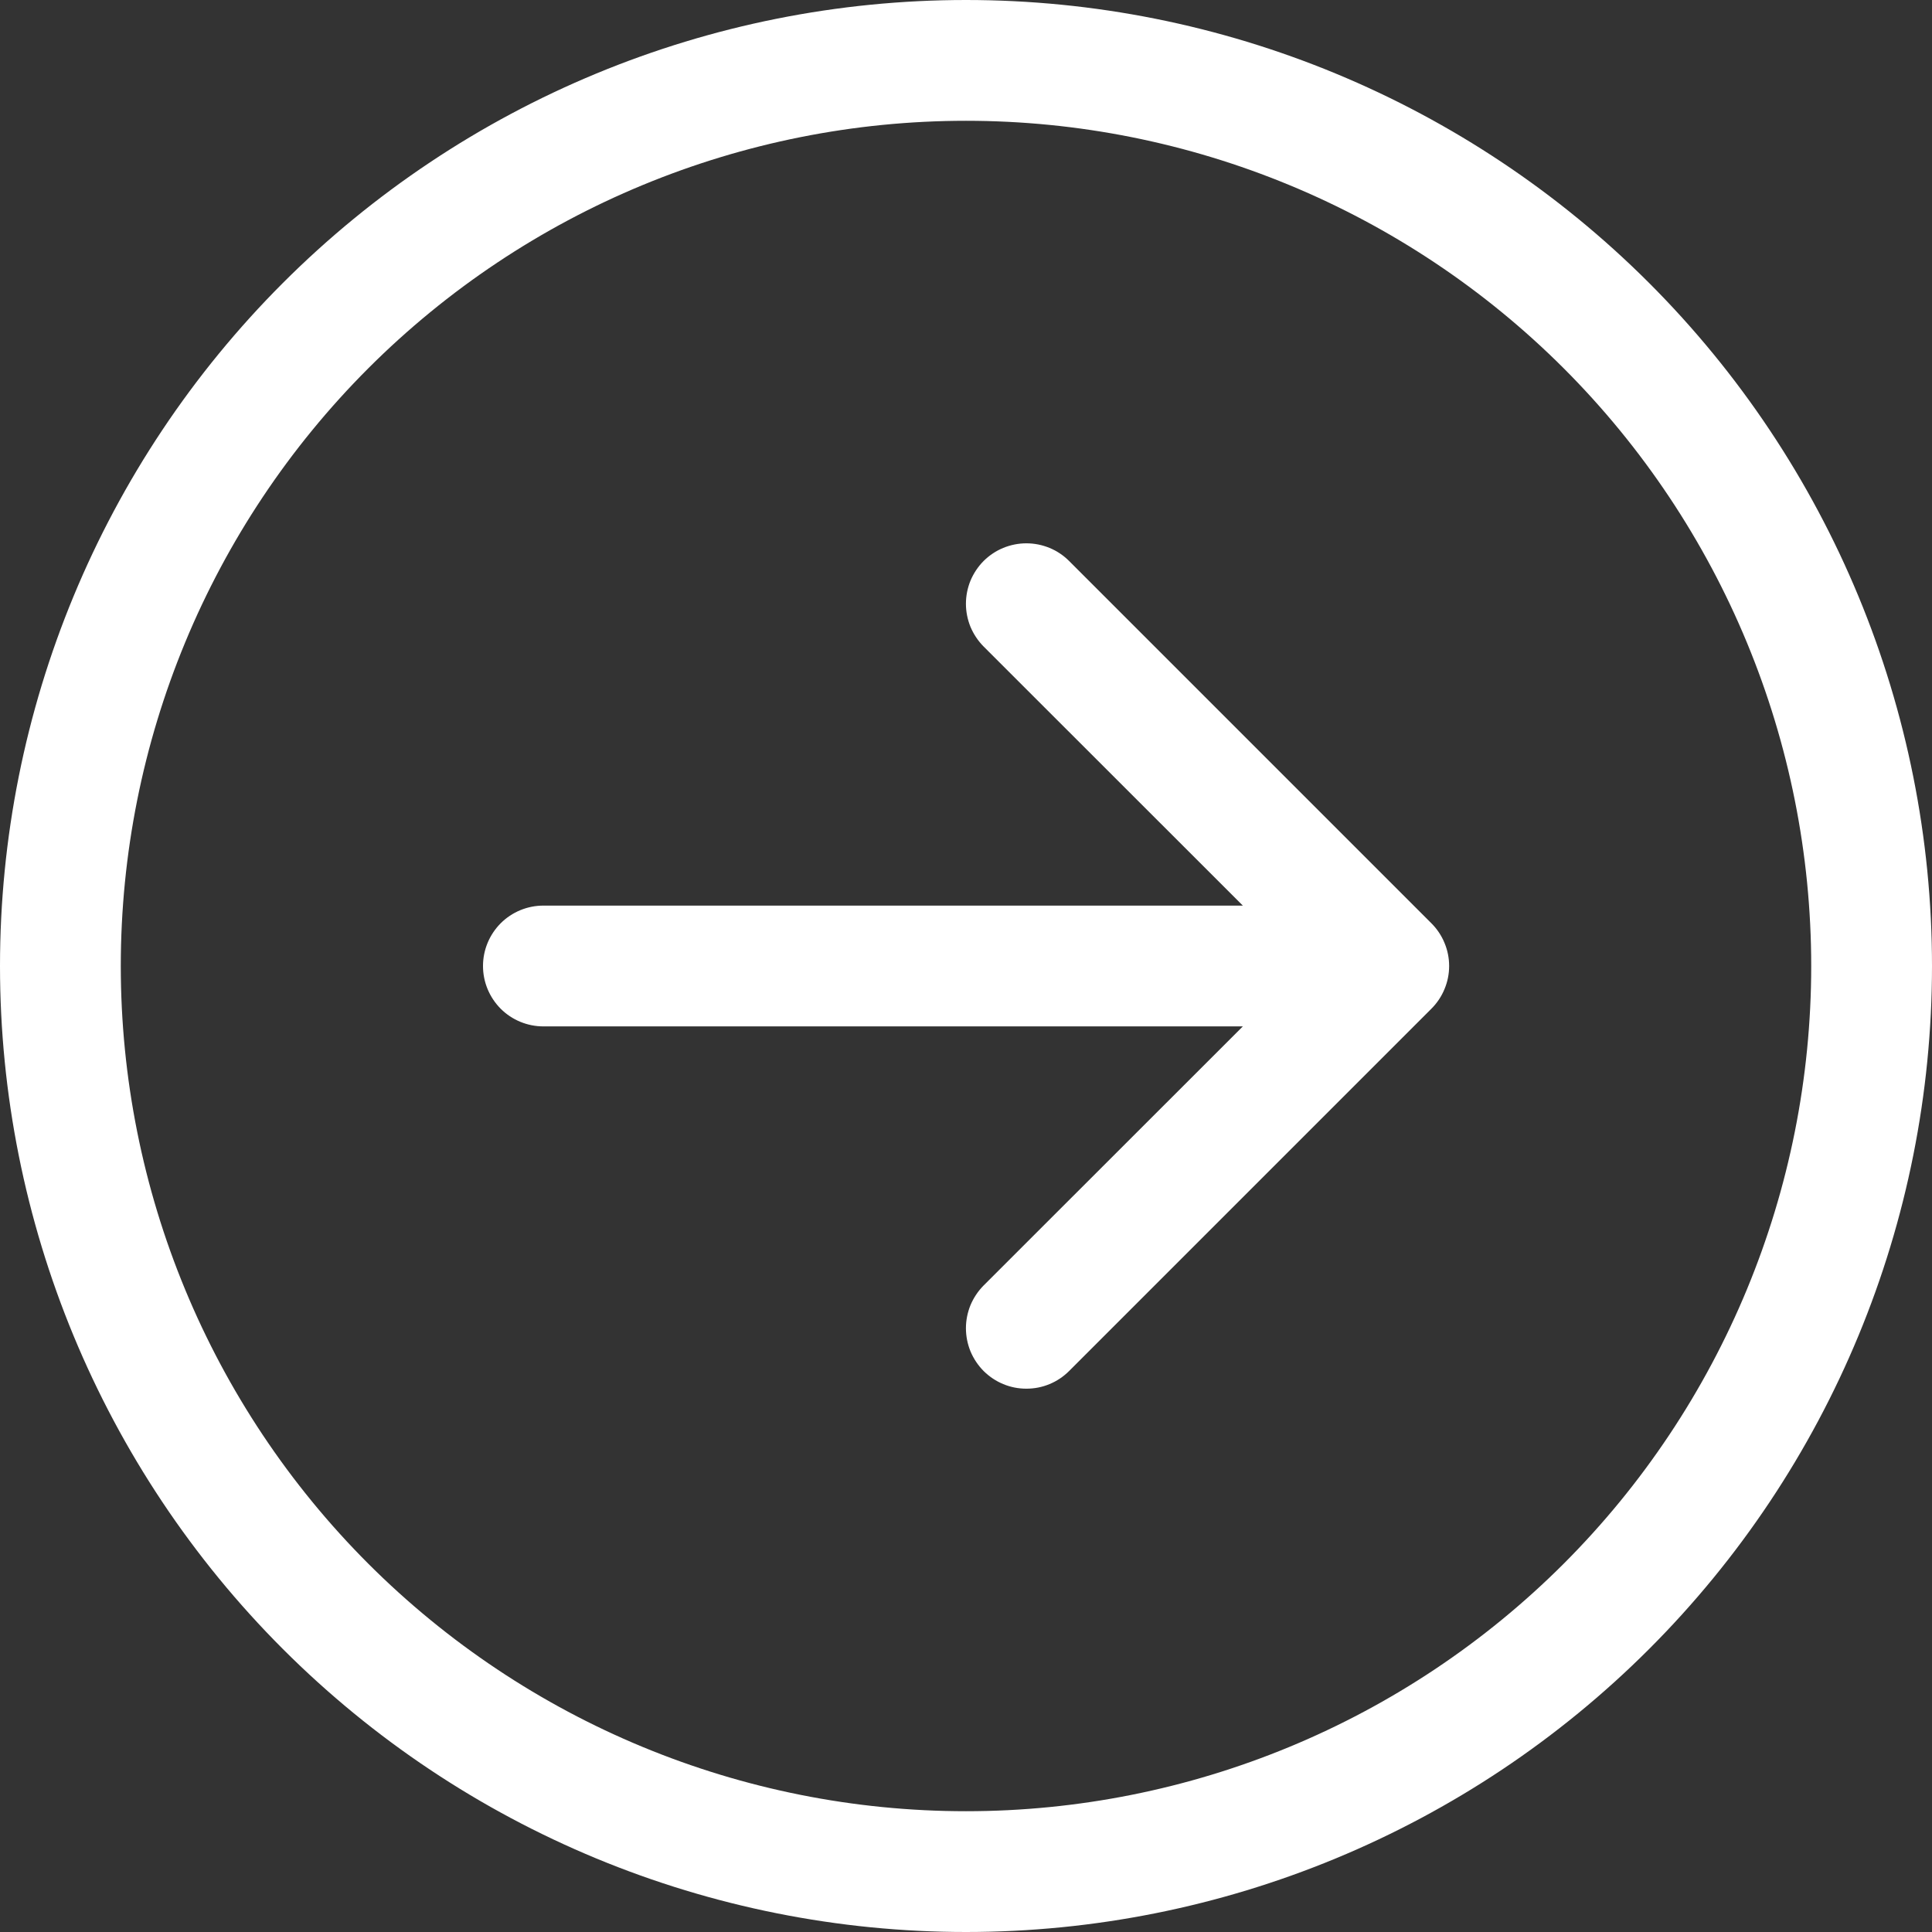 <?xml version="1.0" encoding="UTF-8"?> <svg xmlns="http://www.w3.org/2000/svg" width="27" height="27" viewBox="0 0 27 27" fill="none"><rect x="0" y="0" width="27" height="27" fill="#333333" stroke="none"/> <path fill-rule="evenodd" clip-rule="evenodd" d="M1.688 13.5C1.688 16.633 2.932 19.637 5.147 21.853C7.363 24.068 10.367 25.312 13.5 25.312C16.633 25.312 19.637 24.068 21.853 21.853C24.068 19.637 25.312 16.633 25.312 13.5C25.312 10.367 24.068 7.363 21.853 5.147C19.637 2.932 16.633 1.688 13.5 1.688C10.367 1.688 7.363 2.932 5.147 5.147C2.932 7.363 1.688 10.367 1.688 13.5ZM27 13.5C27 17.08 25.578 20.514 23.046 23.046C20.514 25.578 17.08 27 13.5 27C9.92 27 6.486 25.578 3.954 23.046C1.422 20.514 0 17.08 0 13.5C0 9.92 1.422 6.486 3.954 3.954C6.486 1.422 9.92 0 13.5 0C17.08 0 20.514 1.422 23.046 3.954C25.578 6.486 27 9.92 27 13.5ZM7.594 12.656C7.37 12.656 7.155 12.745 6.997 12.903C6.839 13.062 6.75 13.276 6.75 13.5C6.75 13.724 6.839 13.938 6.997 14.097C7.155 14.255 7.37 14.344 7.594 14.344H17.369L13.746 17.965C13.668 18.044 13.606 18.137 13.563 18.239C13.521 18.342 13.499 18.452 13.499 18.562C13.499 18.673 13.521 18.783 13.563 18.886C13.606 18.988 13.668 19.081 13.746 19.16C13.825 19.238 13.918 19.301 14.021 19.343C14.123 19.386 14.233 19.407 14.344 19.407C14.455 19.407 14.565 19.386 14.667 19.343C14.77 19.301 14.863 19.238 14.941 19.16L20.004 14.097C20.082 14.019 20.145 13.926 20.187 13.823C20.23 13.721 20.252 13.611 20.252 13.5C20.252 13.389 20.23 13.279 20.187 13.177C20.145 13.074 20.082 12.981 20.004 12.903L14.941 7.84C14.863 7.762 14.77 7.699 14.667 7.657C14.565 7.615 14.455 7.593 14.344 7.593C14.233 7.593 14.123 7.615 14.021 7.657C13.918 7.699 13.825 7.762 13.746 7.84C13.668 7.919 13.606 8.012 13.563 8.114C13.521 8.217 13.499 8.327 13.499 8.438C13.499 8.548 13.521 8.658 13.563 8.761C13.606 8.863 13.668 8.956 13.746 9.035L17.369 12.656H7.594Z" fill="white"></path> </svg> 